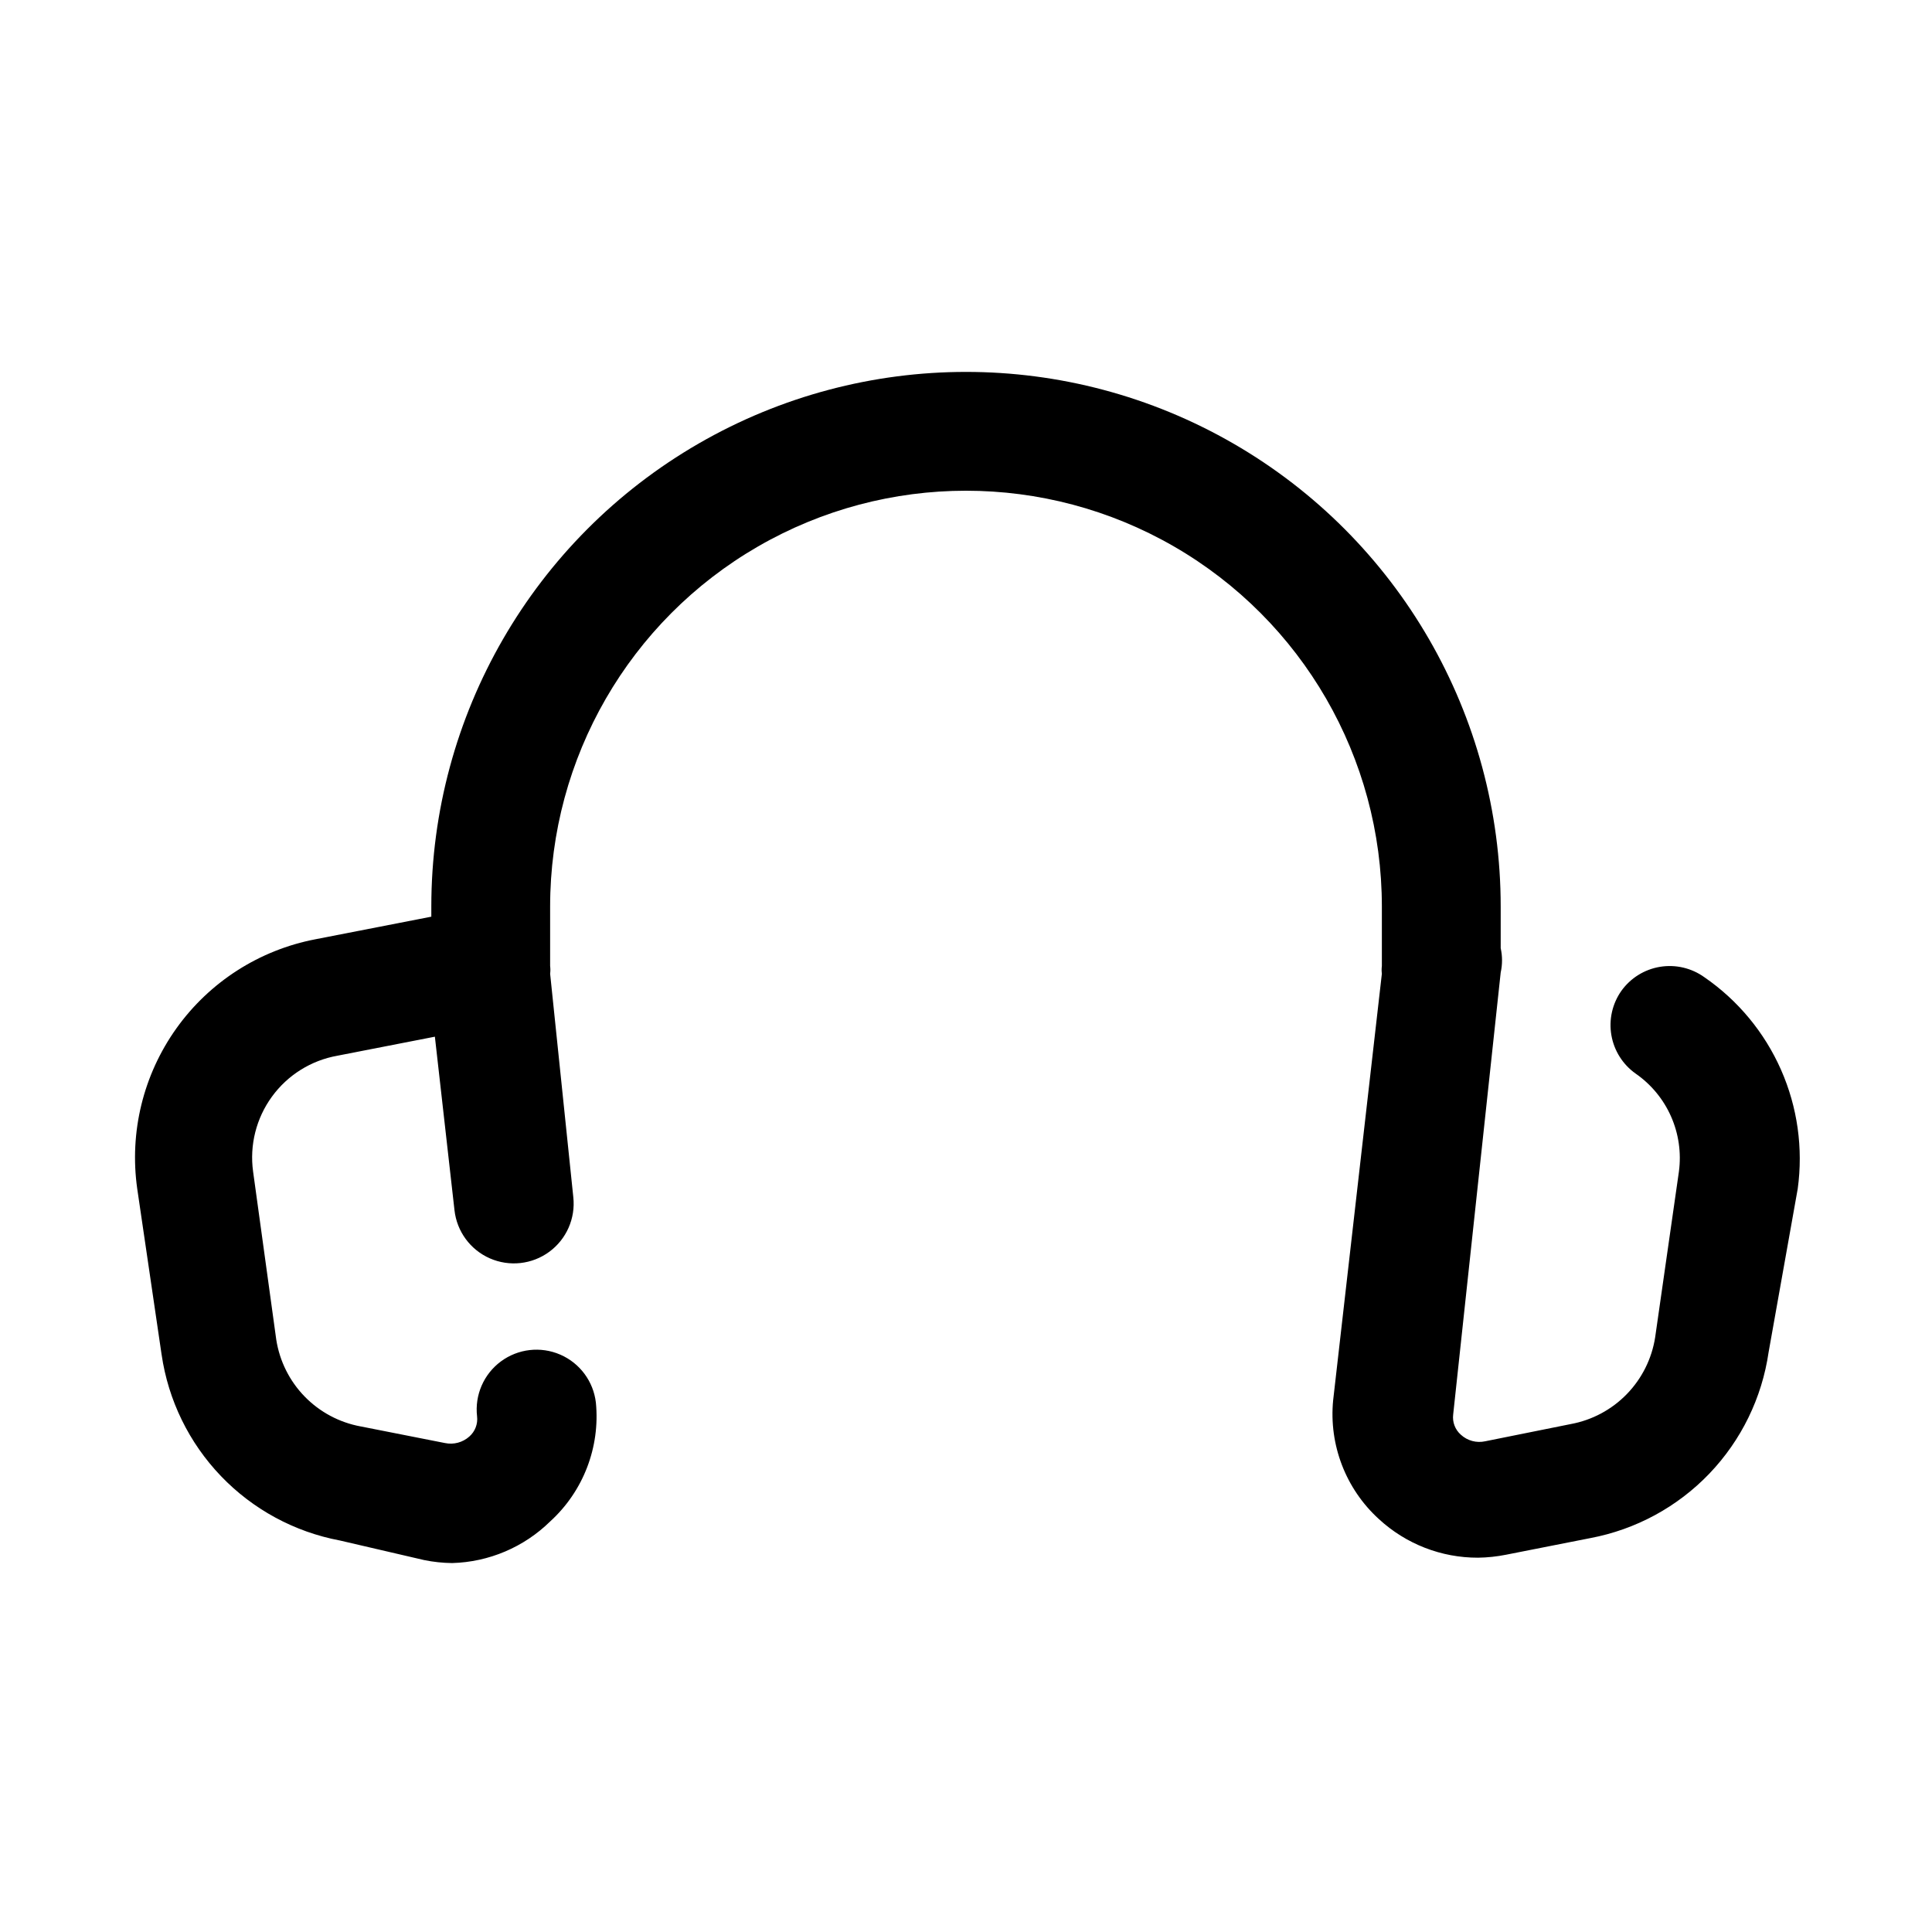 <?xml version="1.0" encoding="UTF-8"?>
<!-- The Best Svg Icon site in the world: iconSvg.co, Visit us! https://iconsvg.co -->
<svg fill="#000000" width="800px" height="800px" version="1.1" viewBox="144 144 512 512" xmlns="http://www.w3.org/2000/svg">
 <path d="m595.7 402.99c-3.398-2.453-7.637-3.453-11.773-2.773-4.137 0.68-7.832 2.981-10.266 6.394-2.391 3.41-3.336 7.621-2.629 11.723 0.711 4.102 3.012 7.754 6.406 10.164 4.121 2.852 7.375 6.789 9.402 11.371 2.027 4.582 2.75 9.637 2.09 14.605l-6.297 43.926c-0.883 5.676-3.512 10.938-7.516 15.055-4.004 4.121-9.191 6.891-14.84 7.934l-22.672 4.562c-2.305 0.512-4.715-0.137-6.457-1.73-1.523-1.336-2.289-3.34-2.043-5.352l12.594-117.14c0.473-2.125 0.473-4.328 0-6.457v-11.02c0-50.621-27.008-97.402-70.848-122.71-43.844-25.312-97.855-25.312-141.7 0-43.84 25.309-70.848 72.09-70.848 122.71v2.676l-30.699 5.984c-14.859 2.844-28.059 11.297-36.852 23.609s-12.512 27.535-10.383 42.516l6.453 43.926h0.004c1.758 12.109 7.254 23.371 15.723 32.207 8.465 8.836 19.484 14.805 31.508 17.07l22.359 5.195c2.434 0.496 4.914 0.762 7.398 0.789 9.742-0.262 19.02-4.199 25.977-11.02 8.785-7.996 13.277-19.668 12.125-31.488-0.648-5.625-4.246-10.48-9.441-12.73-5.195-2.254-11.195-1.562-15.742 1.809-4.551 3.375-6.953 8.918-6.305 14.543 0.242 2.012-0.523 4.016-2.047 5.352-1.754 1.57-4.152 2.215-6.457 1.73l-22.355-4.41v0.004c-5.648-1.043-10.836-3.812-14.84-7.93-4.008-4.121-6.633-9.383-7.516-15.059l-6.141-44.555c-0.965-7.016 0.828-14.129 4.996-19.852 4.168-5.727 10.387-9.613 17.359-10.848l25.82-5.039 5.195 45.973c0.621 5.625 4.191 10.492 9.371 12.77 5.184 2.273 11.184 1.613 15.746-1.734 4.562-3.348 6.992-8.875 6.371-14.5l-6.141-59.195c0.09-0.68 0.09-1.367 0-2.047v-15.746c0-39.375 21.008-75.754 55.105-95.441 34.098-19.688 76.109-19.688 110.21 0 34.102 19.688 55.105 56.066 55.105 95.441v15.746c-0.09 0.68-0.09 1.367 0 2.047l-12.91 113.04v-0.004c-1.156 11.824 3.34 23.496 12.121 31.488 7.16 6.609 16.551 10.266 26.293 10.234 2.488-0.035 4.965-0.301 7.402-0.785l22.355-4.41c12.027-2.269 23.043-8.238 31.512-17.07 8.469-8.836 13.965-20.098 15.719-32.207l7.715-43.297c1.473-10.715-0.059-21.629-4.422-31.523-4.363-9.898-11.391-18.387-20.297-24.527z"/>
</svg>
